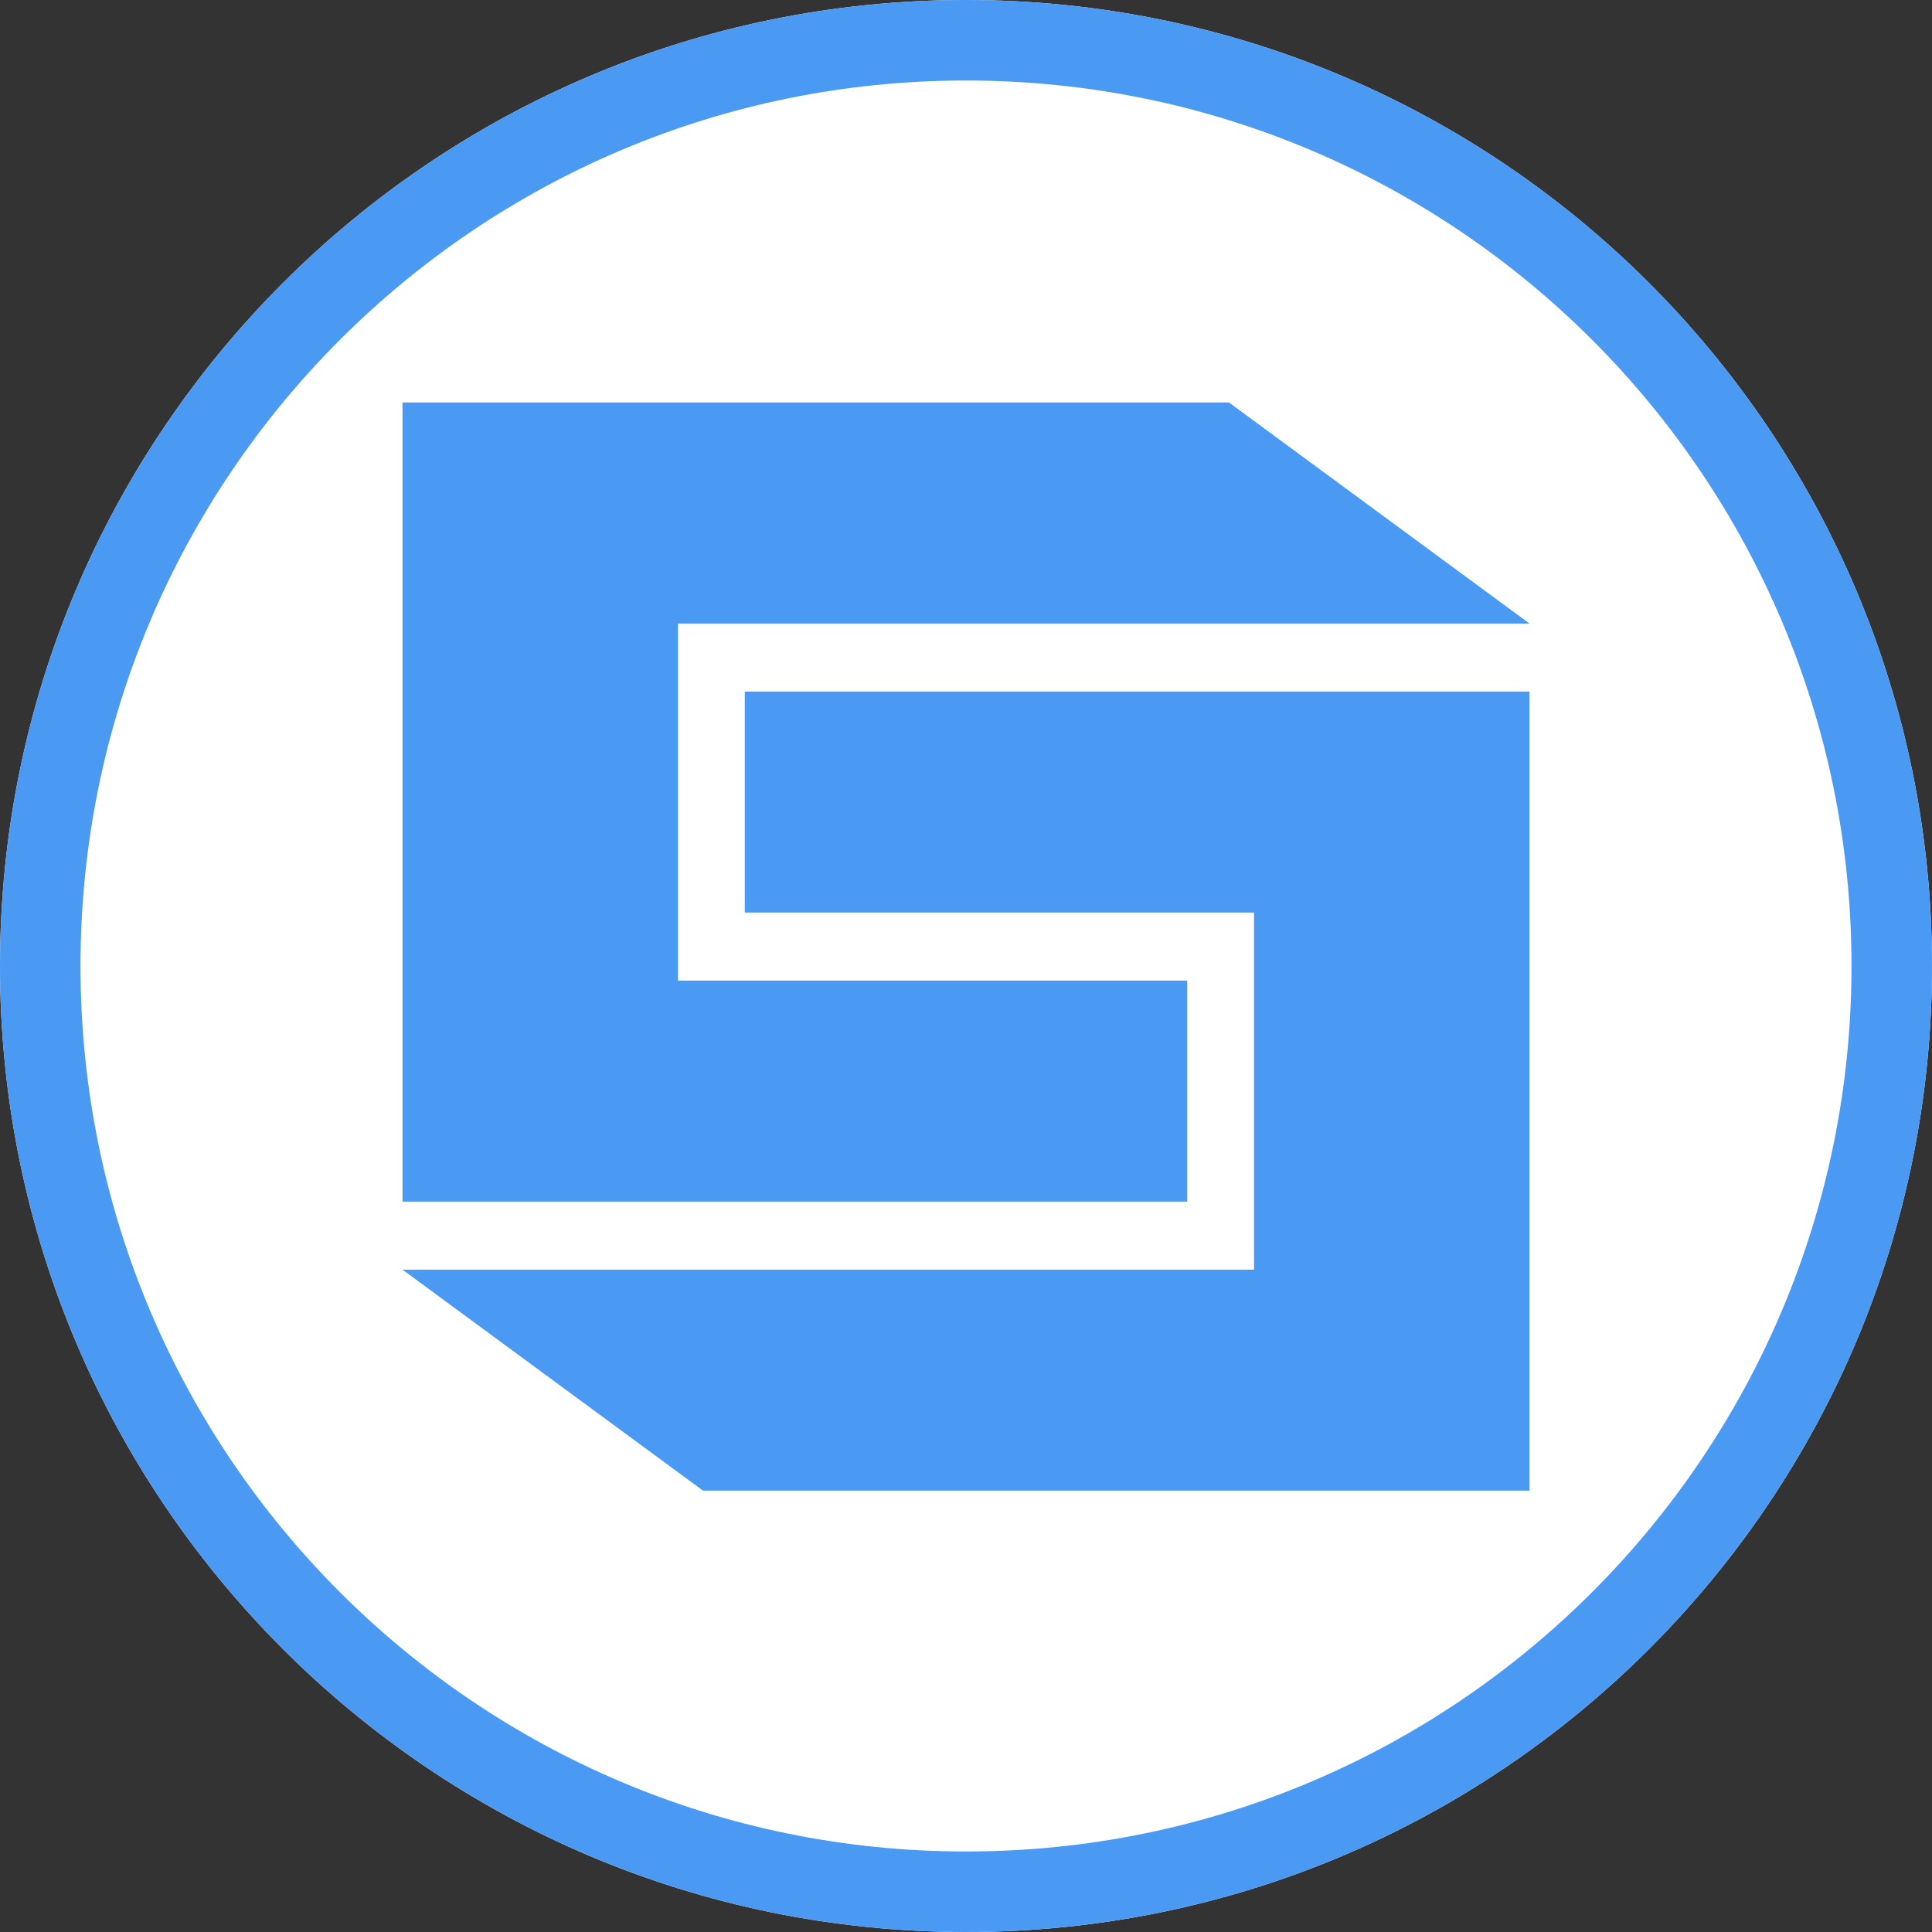 <svg width="24" height="24" viewBox="0 0 24 24" fill="none" xmlns="http://www.w3.org/2000/svg">
<rect x="0" y="0" width="24" height="24" fill="#333333" stroke="none"/>
<path d="M24 12C24 18.627 18.627 24 12 24C5.373 24 0 18.627 0 12C0 5.373 5.373 0 12 0C18.627 0 24 5.373 24 12Z" fill="white"/>
<path fill-rule="evenodd" clip-rule="evenodd" d="M12 23C18.075 23 23 18.075 23 12C23 5.925 18.075 1 12 1C5.925 1 1 5.925 1 12C1 18.075 5.925 23 12 23ZM12 24C18.627 24 24 18.627 24 12C24 5.373 18.627 0 12 0C5.373 0 0 5.373 0 12C0 18.627 5.373 24 12 24Z" fill="#4A99F2"/>
<path fill-rule="evenodd" clip-rule="evenodd" d="M8.422 7.746L19 7.746L15.267 5L5 5L5 7.746V12.181V14.927H8.422H14.748V12.181H8.422L8.422 7.746ZM15.578 8.591H9.252V11.336H15.578V15.772H5L8.733 18.517H15.578H19V15.772V11.336V8.591H15.578Z" fill="#4A99F2"/>
</svg>
